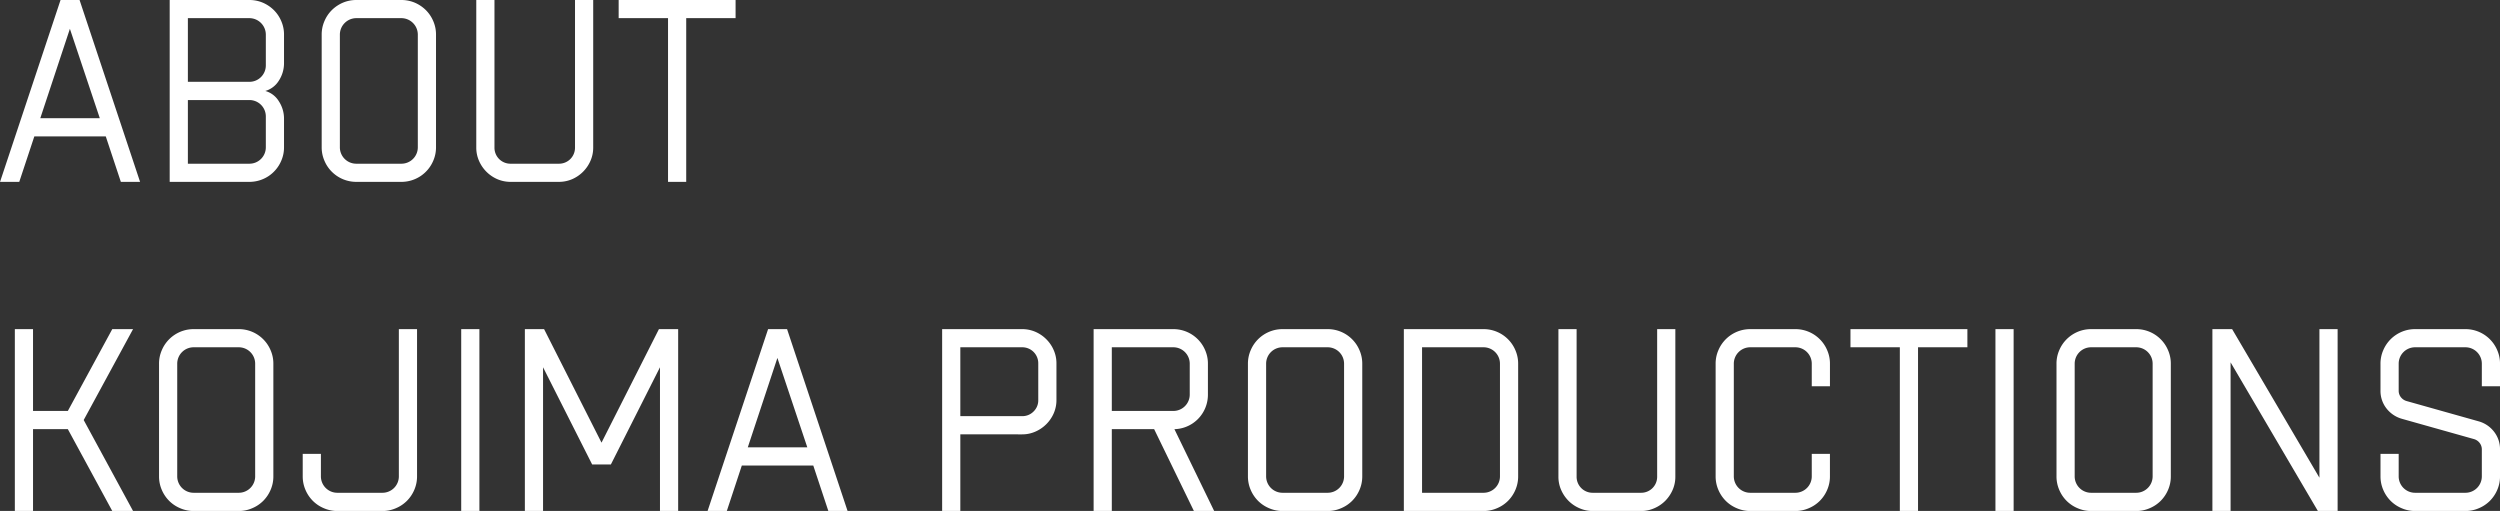 <svg xmlns="http://www.w3.org/2000/svg" width="380.094" height="77.68" viewBox="0 0 380.094 77.68">
  <rect x="0" y="0" width="380.094" height="77.68" fill="#333333" stroke="none"/>
  <defs>
    <style>
      .cls-1 {
        fill: #fff;
        fill-rule: evenodd;
      }
    </style>
  </defs>
  <path id="about_title.svg" class="cls-1" d="M506.813,1482.9h10.863l2.291,6.91h2.923l-9.2-27.65H510.8l-9.2,27.65h2.923Zm9.954-2.77h-9.046l4.5-13.59Zm22.754,9.68a5.246,5.246,0,0,0,4.839-3.22,5.067,5.067,0,0,0,.415-2.03v-4.31a4.807,4.807,0,0,0-.79-2.7,3.519,3.519,0,0,0-2.054-1.56,3.6,3.6,0,0,0,2.054-1.56,4.863,4.863,0,0,0,.79-2.71v-4.31a5.067,5.067,0,0,0-.415-2.03,5.216,5.216,0,0,0-1.126-1.68,5.441,5.441,0,0,0-1.679-1.13,5.219,5.219,0,0,0-2.034-.41H527.393v27.65h12.128Zm0-24.89a2.511,2.511,0,0,1,2.489,2.49v4.7a2.494,2.494,0,0,1-2.489,2.49h-9.362v-9.68h9.362Zm0,12.45a2.494,2.494,0,0,1,2.489,2.49v4.7a2.494,2.494,0,0,1-2.489,2.49h-9.362v-9.68h9.362Zm23.109,12.44a5.246,5.246,0,0,0,4.839-3.22,5.085,5.085,0,0,0,.415-2.03v-17.15a5.085,5.085,0,0,0-.415-2.03,5.216,5.216,0,0,0-1.126-1.68,5.441,5.441,0,0,0-1.679-1.13,5.223,5.223,0,0,0-2.034-.41h-6.874a5.219,5.219,0,0,0-2.034.41,5.429,5.429,0,0,0-1.679,1.13,5.2,5.2,0,0,0-1.126,1.68,5.067,5.067,0,0,0-.415,2.03v17.15a5.067,5.067,0,0,0,.415,2.03,5.2,5.2,0,0,0,1.126,1.68,5.242,5.242,0,0,0,3.713,1.54h6.874Zm-6.874-2.76a2.494,2.494,0,0,1-2.489-2.49v-17.15a2.511,2.511,0,0,1,2.489-2.49h6.874a2.511,2.511,0,0,1,2.488,2.49v17.15a2.494,2.494,0,0,1-2.488,2.49h-6.874Zm30.812,2.76a5.08,5.08,0,0,0,2.015-.41,5.357,5.357,0,0,0,2.785-2.79,4.955,4.955,0,0,0,.415-2.01v-22.44h-2.766v22.44a2.426,2.426,0,0,1-2.449,2.45h-7.347a2.426,2.426,0,0,1-2.449-2.45v-22.44h-2.766v22.44a4.955,4.955,0,0,0,.415,2.01,5.357,5.357,0,0,0,2.785,2.79,5.08,5.08,0,0,0,2.015.41h7.347Zm19.356-24.89h7.506v-2.76H595.653v2.76h7.506v24.89h2.765v-24.89Zm-99.309,62.49h5.294l6.755,12.44h3.16l-7.506-13.83,7.506-13.82h-3.16l-6.755,12.44h-5.294V1512.2H503.85v27.65h2.765v-12.44Zm31.286,12.44a5.054,5.054,0,0,0,2.034-.42,5.245,5.245,0,0,0,1.679-1.12,5.31,5.31,0,0,0,1.126-1.68,5.1,5.1,0,0,0,.415-2.03v-17.15a5.067,5.067,0,0,0-.415-2.03,5.2,5.2,0,0,0-1.126-1.68,5.242,5.242,0,0,0-3.713-1.54h-6.873a5.246,5.246,0,0,0-4.84,3.22,5.084,5.084,0,0,0-.414,2.03v17.15a5.119,5.119,0,0,0,.414,2.03,5.326,5.326,0,0,0,1.126,1.68,5.234,5.234,0,0,0,1.679,1.12,5.055,5.055,0,0,0,2.035.42H537.9Zm-6.873-2.77a2.494,2.494,0,0,1-2.489-2.48v-17.15a2.494,2.494,0,0,1,2.489-2.49H537.9a2.494,2.494,0,0,1,2.489,2.49v17.15a2.494,2.494,0,0,1-2.489,2.48h-6.873Zm28.718,2.77a5.054,5.054,0,0,0,2.034-.42,5.245,5.245,0,0,0,1.679-1.12,5.31,5.31,0,0,0,1.126-1.68,5.1,5.1,0,0,0,.415-2.03v-22.4h-2.765v22.4a2.494,2.494,0,0,1-2.489,2.48h-6.873a2.494,2.494,0,0,1-2.489-2.48v-3.44h-2.765v3.44a5.119,5.119,0,0,0,.414,2.03,5.326,5.326,0,0,0,1.126,1.68,5.245,5.245,0,0,0,1.679,1.12,5.055,5.055,0,0,0,2.035.42h6.873Zm14.735-27.65h-2.766v27.65h2.766V1512.2Zm9.678,5.8,7.466,14.78h2.844l7.466-14.78v21.85H604.7V1512.2h-2.923l-8.73,17.26-8.73-17.26h-2.923v27.65h2.765V1518Zm30.219,14.94h10.864l2.291,6.91h2.923l-9.2-27.65h-2.884l-9.2,27.65h2.923Zm9.955-2.77h-9.046l4.5-13.59Zm23.267-1.97H657a4.92,4.92,0,0,0,2.015-.42A5.385,5.385,0,0,0,661.8,1525a5.036,5.036,0,0,0,.414-2.02v-5.57a4.954,4.954,0,0,0-.414-2.01,5.237,5.237,0,0,0-1.126-1.66,5.33,5.33,0,0,0-1.659-1.13,5.08,5.08,0,0,0-2.015-.41H644.835v27.65H647.6V1528.2Zm9.4-13.24a2.426,2.426,0,0,1,2.449,2.45v5.57a2.354,2.354,0,0,1-.711,1.74,2.38,2.38,0,0,1-1.738.71h-9.4v-10.47H657Zm13.628,12.45h6.439l6.044,12.44h3.081l-6.044-12.44a5.214,5.214,0,0,0,4.7-3.24,5.251,5.251,0,0,0,.395-2.02v-4.7a5.084,5.084,0,0,0-.414-2.03,5.216,5.216,0,0,0-1.126-1.68,5.242,5.242,0,0,0-3.714-1.54H667.865v27.65h2.765v-12.44Zm9.362-12.45a2.494,2.494,0,0,1,2.489,2.49v4.7a2.494,2.494,0,0,1-2.489,2.49H670.63v-9.68h9.362Zm23.465,24.89a5.054,5.054,0,0,0,2.034-.42,5.245,5.245,0,0,0,1.679-1.12,5.326,5.326,0,0,0,1.126-1.68,5.12,5.12,0,0,0,.415-2.03v-17.15a5.085,5.085,0,0,0-.415-2.03,5.216,5.216,0,0,0-1.126-1.68,5.242,5.242,0,0,0-3.713-1.54h-6.874a5.246,5.246,0,0,0-4.839,3.22,5.085,5.085,0,0,0-.415,2.03v17.15a5.12,5.12,0,0,0,.415,2.03,5.326,5.326,0,0,0,1.126,1.68,5.234,5.234,0,0,0,1.679,1.12,5.054,5.054,0,0,0,2.034.42h6.874Zm-6.874-2.77a2.492,2.492,0,0,1-2.488-2.48v-17.15a2.492,2.492,0,0,1,2.488-2.49h6.874a2.492,2.492,0,0,1,2.488,2.49v17.15a2.492,2.492,0,0,1-2.488,2.48h-6.874Zm30.575,2.77a5.062,5.062,0,0,0,2.035-.42,5.245,5.245,0,0,0,1.679-1.12,5.326,5.326,0,0,0,1.126-1.68,5.119,5.119,0,0,0,.414-2.03v-17.15a5.084,5.084,0,0,0-.414-2.03,5.216,5.216,0,0,0-1.126-1.68,5.242,5.242,0,0,0-3.714-1.54H715.031v27.65h12.127Zm0-24.89a2.494,2.494,0,0,1,2.489,2.49v17.15a2.494,2.494,0,0,1-2.489,2.48H717.8v-22.12h9.362Zm23.939,24.89a4.923,4.923,0,0,0,2.015-.42,5.3,5.3,0,0,0,1.659-1.12,5.45,5.45,0,0,0,1.125-1.66,4.951,4.951,0,0,0,.415-2.02V1512.2h-2.765v22.43a2.426,2.426,0,0,1-2.449,2.45h-7.348a2.426,2.426,0,0,1-2.449-2.45V1512.2h-2.765v22.43a4.951,4.951,0,0,0,.415,2.02,5.435,5.435,0,0,0,1.126,1.66,5.3,5.3,0,0,0,1.659,1.12,4.915,4.915,0,0,0,2.014.42H751.1Zm23.464,0a5.054,5.054,0,0,0,2.034-.42,5.245,5.245,0,0,0,1.679-1.12,5.31,5.31,0,0,0,1.126-1.68,5.1,5.1,0,0,0,.415-2.03v-3.44H777.05v3.44a2.494,2.494,0,0,1-2.489,2.48h-6.873a2.494,2.494,0,0,1-2.489-2.48v-17.15a2.494,2.494,0,0,1,2.489-2.49h6.873a2.494,2.494,0,0,1,2.489,2.49v3.44h2.765v-3.44a5.067,5.067,0,0,0-.415-2.03,5.2,5.2,0,0,0-1.126-1.68,5.242,5.242,0,0,0-3.713-1.54h-6.873a5.246,5.246,0,0,0-4.84,3.22,5.084,5.084,0,0,0-.414,2.03v17.15a5.119,5.119,0,0,0,.414,2.03,5.326,5.326,0,0,0,1.126,1.68,5.245,5.245,0,0,0,1.679,1.12,5.055,5.055,0,0,0,2.035.42h6.873Zm18.645-24.89h7.506v-2.76H782.935v2.76h7.506v24.89h2.765v-24.89Zm14.537-2.76h-2.765v27.65h2.765V1512.2Zm18.645,27.65a5.062,5.062,0,0,0,2.035-.42,5.245,5.245,0,0,0,1.679-1.12,5.307,5.307,0,0,0,1.125-1.68,5.1,5.1,0,0,0,.415-2.03v-17.15a5.067,5.067,0,0,0-.415-2.03,5.2,5.2,0,0,0-1.125-1.68,5.242,5.242,0,0,0-3.714-1.54h-6.873a5.224,5.224,0,0,0-2.035.41,5.283,5.283,0,0,0-1.679,1.13,5.2,5.2,0,0,0-1.125,1.68,5.067,5.067,0,0,0-.415,2.03v17.15a5.1,5.1,0,0,0,.415,2.03,5.18,5.18,0,0,0,2.8,2.8,5.059,5.059,0,0,0,2.035.42h6.873Zm-6.873-2.77a2.494,2.494,0,0,1-2.489-2.48v-17.15a2.494,2.494,0,0,1,2.489-2.49h6.873a2.494,2.494,0,0,1,2.489,2.49v17.15a2.494,2.494,0,0,1-2.489,2.48h-6.873Zm21.213-19.83L854,1539.85h3V1512.2h-2.765v22.59l-13.273-22.59h-3v27.65h2.765v-22.6Zm35.71,22.6a5.054,5.054,0,0,0,2.034-.42,5.245,5.245,0,0,0,1.679-1.12,5.326,5.326,0,0,0,1.126-1.68,5.1,5.1,0,0,0,.415-2.03v-4.11a4.294,4.294,0,0,0-.889-2.67,4.465,4.465,0,0,0-2.35-1.6l-10.943-3.08a1.692,1.692,0,0,1-.889-0.59,1.576,1.576,0,0,1-.335-0.99v-4.11a2.492,2.492,0,0,1,2.488-2.49h7.664a2.494,2.494,0,0,1,2.489,2.49v3.44h2.765v-3.44a5.067,5.067,0,0,0-.415-2.03,5.216,5.216,0,0,0-1.126-1.68,5.242,5.242,0,0,0-3.713-1.54h-7.664a5.246,5.246,0,0,0-4.839,3.22,5.085,5.085,0,0,0-.415,2.03v4.11a4.3,4.3,0,0,0,.889,2.67,4.521,4.521,0,0,0,2.351,1.6l10.942,3.08a1.636,1.636,0,0,1,.889.59,1.582,1.582,0,0,1,.336.99v4.11a2.494,2.494,0,0,1-2.489,2.48h-7.664a2.492,2.492,0,0,1-2.488-2.48v-3.44H863.52v3.44a5.12,5.12,0,0,0,.415,2.03,5.326,5.326,0,0,0,1.126,1.68,5.234,5.234,0,0,0,1.679,1.12,5.054,5.054,0,0,0,2.034.42h7.664Z" transform="translate(-501.594 -1462.16)"/>
</svg>
